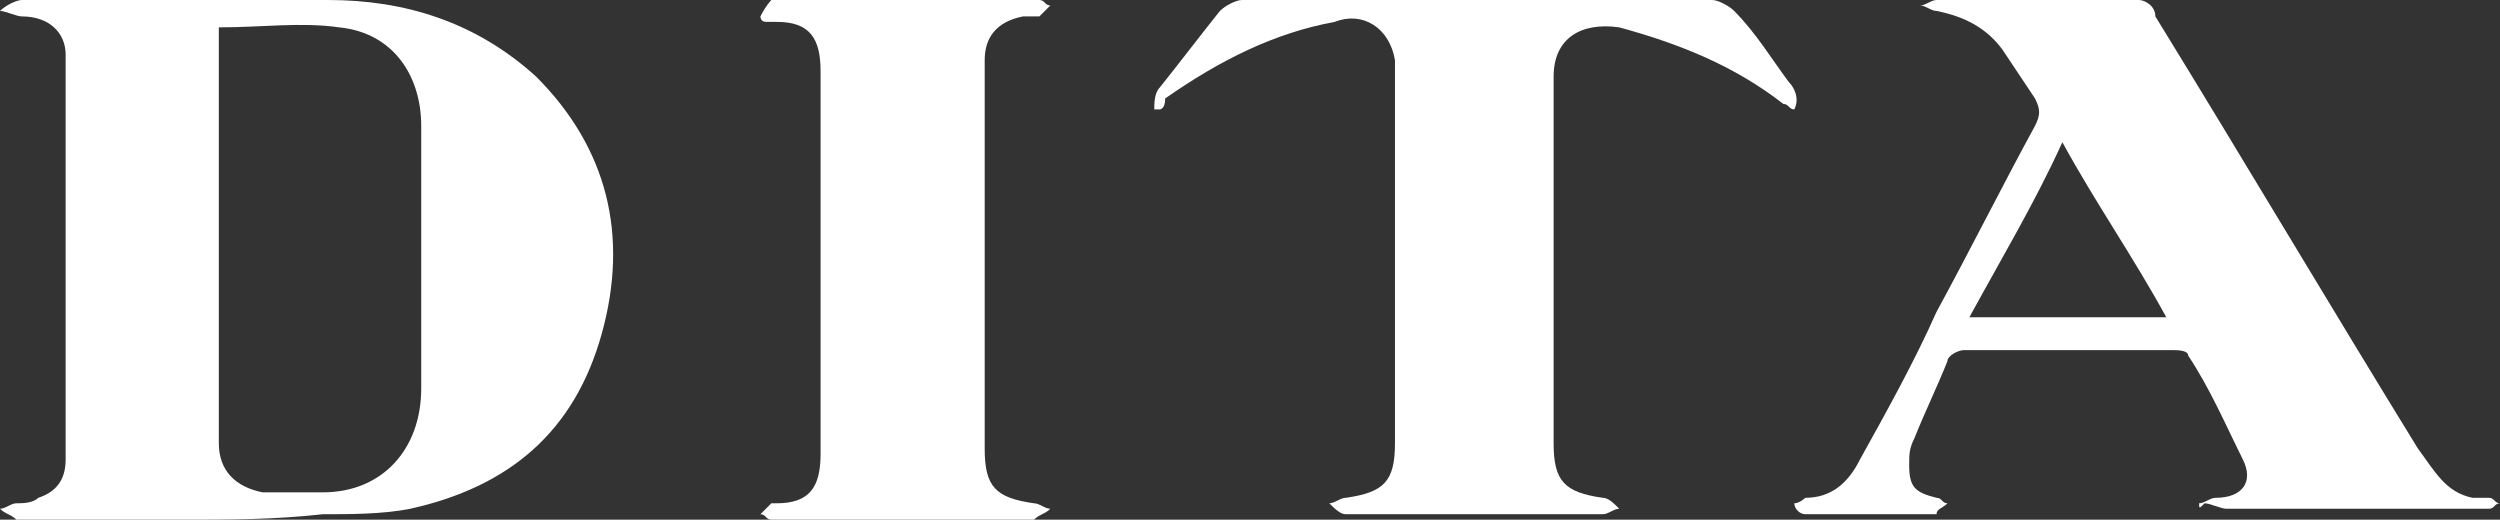 <svg enable-background="new 0 0 45.7 9.5" viewBox="0 0 45.7 9.5" xmlns="http://www.w3.org/2000/svg"><rect x="0" y="0" width="45.7" height="9.5" fill="#333333" stroke="none"/><g fill="#fff"><path d="m3.3 9.5c-.9 0-1.9 0-2.8 0-.1 0-.2 0-.2 0-.1-.1-.2-.1-.3-.2.1 0 .2-.1.3-.1s.3 0 .4-.1c.3-.1.5-.3.5-.7 0-2.5 0-4.9 0-7.4 0-.4-.3-.7-.8-.7-.1 0-.3-.1-.4-.1.1-.1.3-.2.4-.2h5.6c1.4 0 2.7.4 3.8 1.4 1.3 1.3 1.7 2.9 1.2 4.7s-1.7 2.8-3.5 3.2c-.5.1-1.1.1-1.6.1-.9.1-1.7.1-2.6.1zm.7-9v.1 7.5c0 .5.3.8.8.9h1.1c1.1 0 1.8-.8 1.8-1.9 0-1.6 0-3.2 0-4.8 0-.9-.5-1.7-1.5-1.8-.7-.1-1.4 0-2.2 0z"/><path d="m40.2 9.2c.1 0 .2-.1.3-.1.5 0 .7-.3.5-.7-.3-.6-.6-1.3-1-1.9 0-.1-.2-.1-.3-.1-1.3 0-2.5 0-3.8 0-.1 0-.3.1-.3.2-.2.5-.4.9-.6 1.4-.1.2-.1.3-.1.5 0 .4.1.5.5.6.1 0 .1.1.2.1-.1.1-.2.1-.2.2-.8 0-1.6 0-2.4 0-.1 0-.2-.1-.2-.2.1 0 .2-.1.2-.1.5 0 .8-.3 1-.7.5-.9 1-1.8 1.4-2.7.6-1.1 1.2-2.3 1.8-3.4.1-.2.1-.3 0-.5-.2-.3-.4-.6-.6-.9-.3-.4-.7-.6-1.2-.7-.1 0-.2-.1-.3-.1.1 0 .2-.1.3-.1h3.7c.1 0 .3.1.3.3 1.6 2.6 3.2 5.3 4.8 7.9.3.4.5.8 1 .9h.3c.1 0 .1.1.2.1-.1 0-.1.1-.2.1s-.2 0-.2 0c-1.5 0-3.1 0-4.6 0-.1 0-.3-.1-.4-.1-.1.1-.1.1-.1 0zm-4.2-3.4h3.6c-.6-1.1-1.3-2.1-1.9-3.2-.5 1.1-1.1 2.1-1.7 3.2z"/><path d="m32.8 2c-.1 0-.1-.1-.2-.1-.9-.7-1.9-1.1-3-1.4-.7-.1-1.2.2-1.2.9v.3 6.4c0 .7.2.9.9 1 .1 0 .2.1.3.2-.1 0-.2.1-.3.1-1.6 0-3.1 0-4.7 0-.1 0-.2-.1-.3-.2.1 0 .2-.1.3-.1.7-.1.9-.3.9-1 0-2.2 0-4.3 0-6.5 0-.2 0-.3 0-.5-.1-.6-.6-.9-1.1-.7-1.1.2-2.1.7-3.1 1.4 0 .2-.1.2-.1.2h-.1c0-.1 0-.3.1-.4.4-.5.7-.9 1.1-1.4.1-.1.3-.2.4-.2h8.6c.1 0 .3.1.4.2.4.4.7.9 1 1.3.1.1.2.3.1.5z"/><path d="m16.6 0h2.2.2c.1 0 .1.1.2.1-.1.1-.1.1-.2.2-.1 0-.2 0-.3 0-.5.1-.7.4-.7.8v1.1 6c0 .7.2.9.9 1 .1 0 .2.1.3.1-.1.1-.2.1-.3.2-1.4 0-2.8 0-4.2 0-.2 0-.4 0-.6 0-.1 0-.1-.1-.2-.1.1-.1.1-.1.2-.2h.1c.6 0 .8-.3.8-.9 0-2.3 0-4.7 0-7 0-.6-.2-.9-.8-.9-.1 0-.1 0-.2 0s-.1-.1-.1-.1c.1-.2.2-.3.2-.3h.2z"/></g></svg>